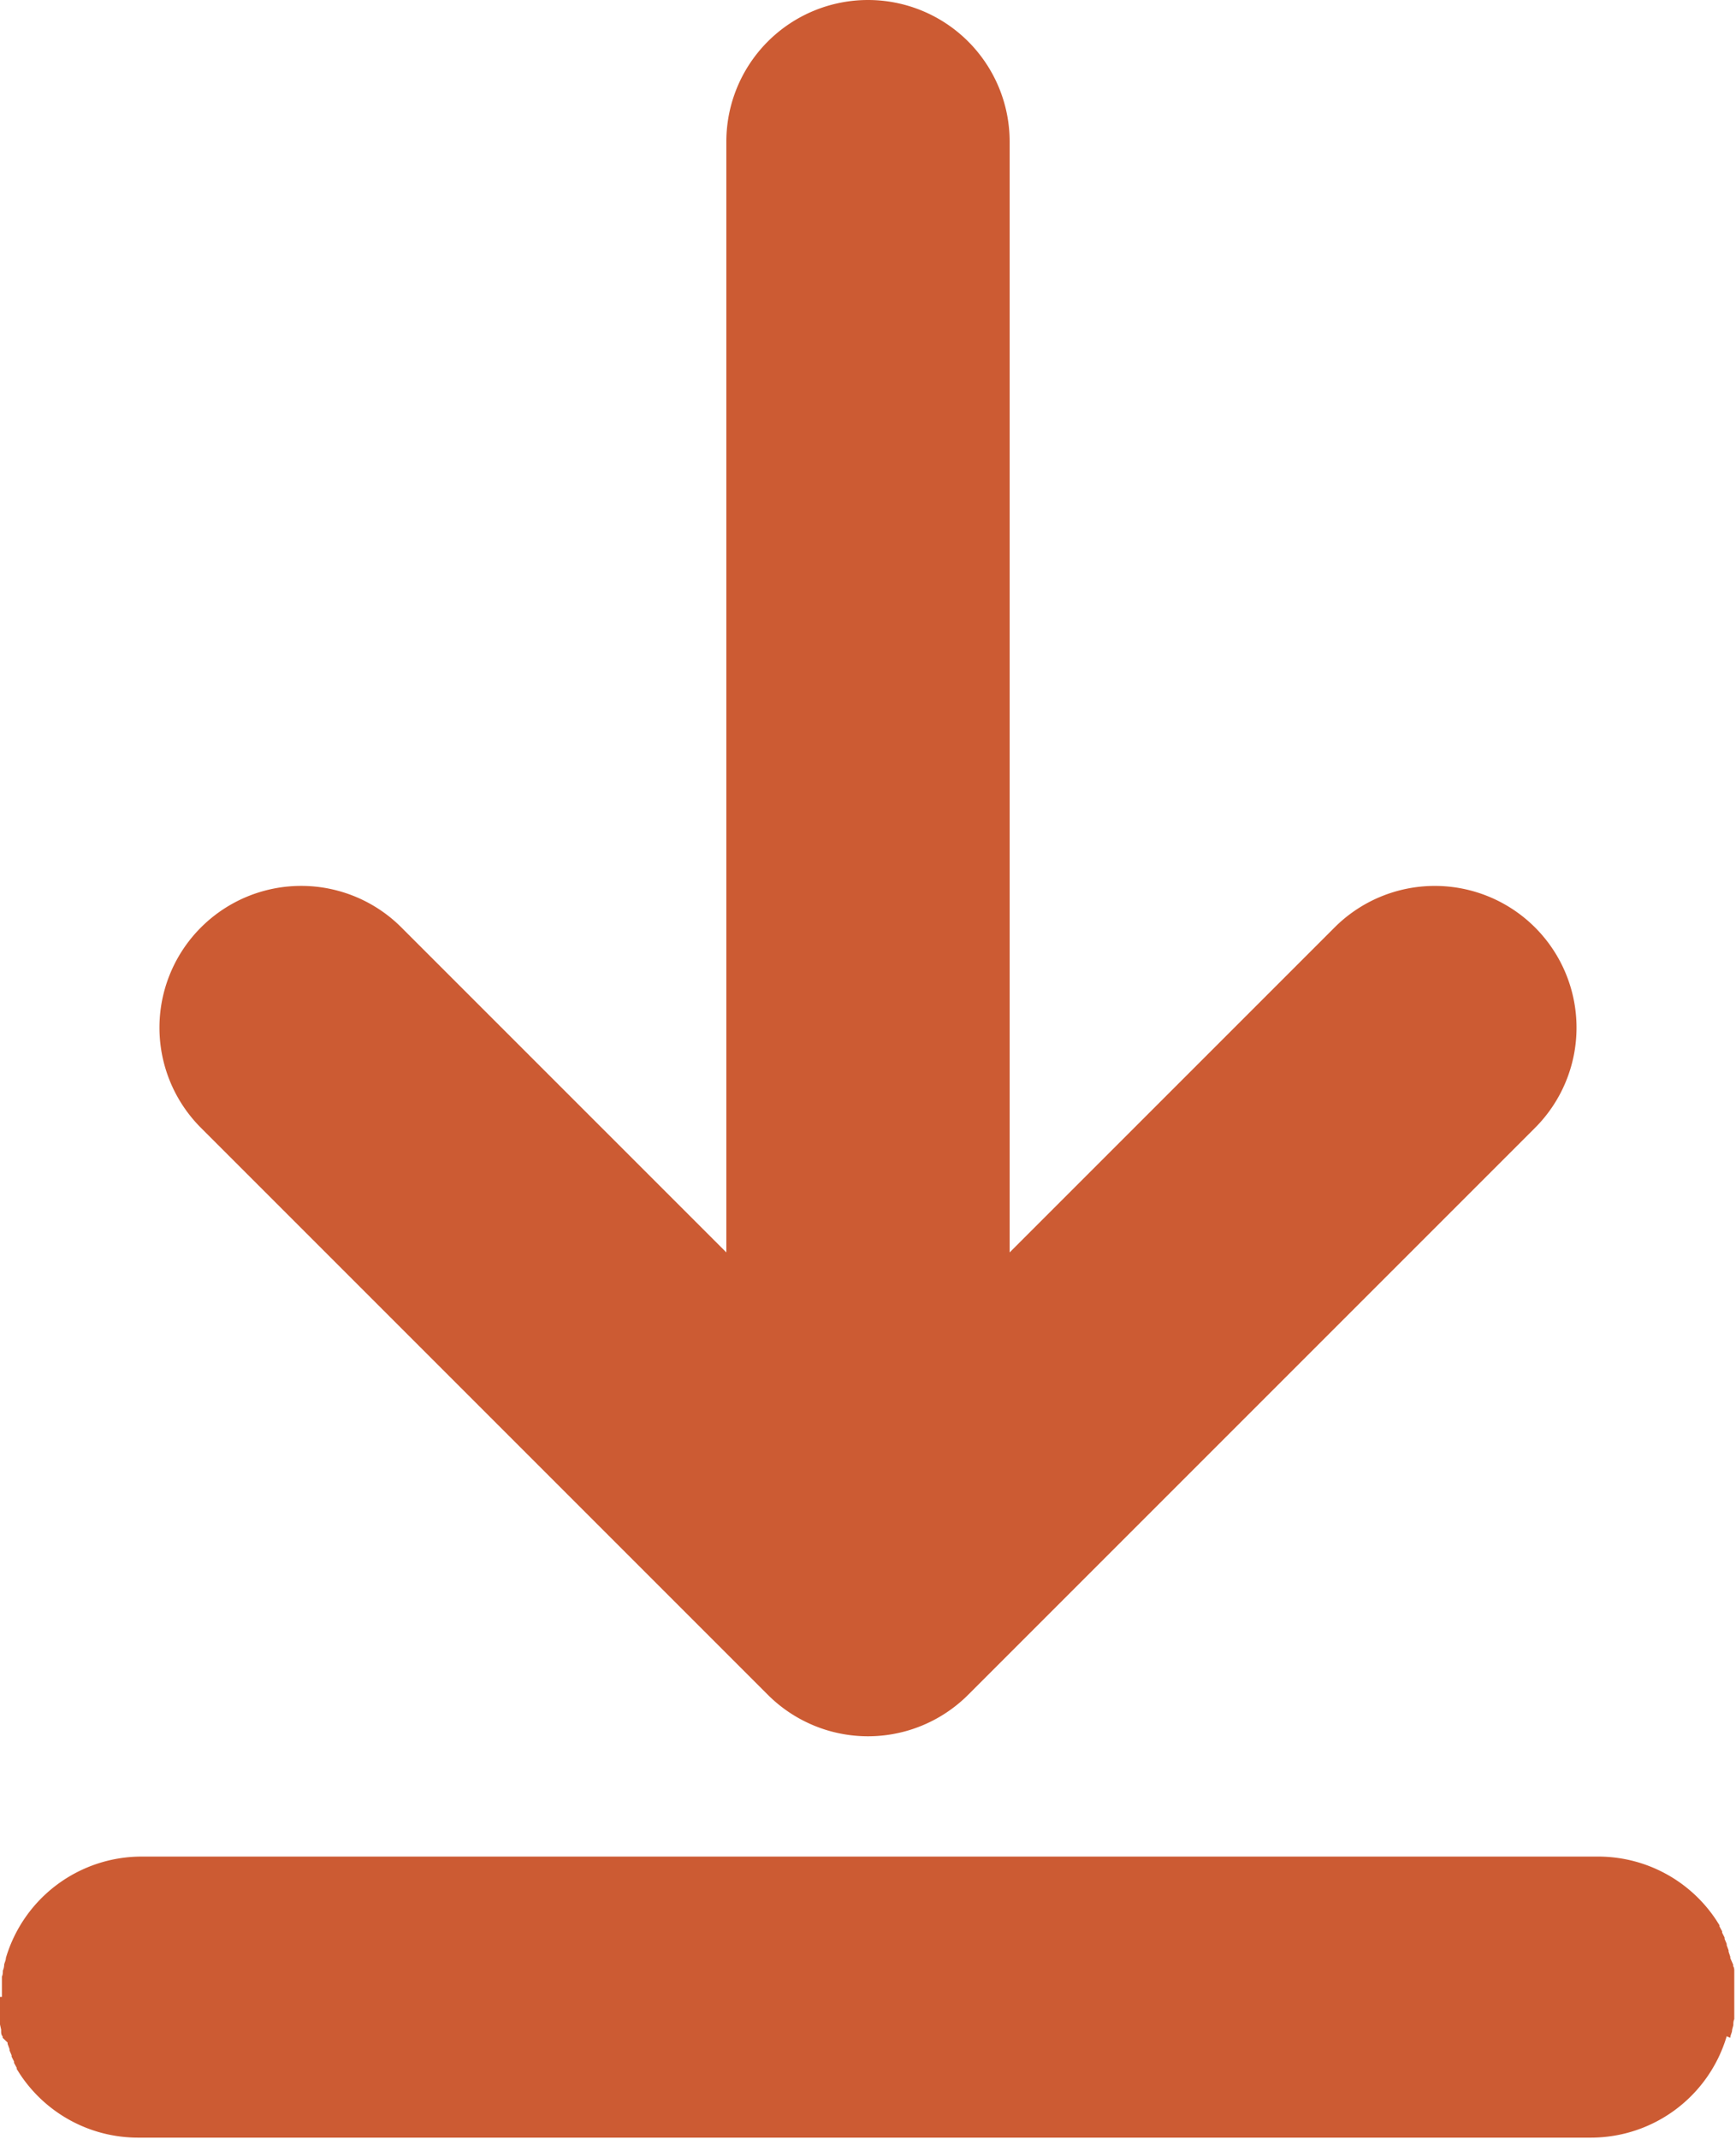 <svg xmlns="http://www.w3.org/2000/svg" xmlns:xlink="http://www.w3.org/1999/xlink" width="9.13" height="11.249" viewBox="0 0 9.13 11.249">
  <defs>
    <clipPath id="clip-path">
      <rect id="Rectangle_1410" data-name="Rectangle 1410" width="9.13" height="11.249" transform="translate(0 0)" fill="#cc5b33"/>
    </clipPath>
  </defs>
  <g id="Group_3846" data-name="Group 3846" transform="translate(0 0)">
    <g id="Group_3763" data-name="Group 3763" transform="translate(0 0)" clip-path="url(#clip-path)">
      <path id="Path_1938" data-name="Path 1938" d="M6.556,4.878a.745.745,0,0,1,1.054,0L9.319,6.587V.746a.745.745,0,0,1,1.49,0V6.587l1.709-1.709a.745.745,0,0,1,1.054,1.054L10.591,8.913a.745.745,0,0,1-1.054,0L6.556,5.932a.745.745,0,0,1,0-1.054" transform="translate(-5.499 -0.001)" fill="#cc5b33"/>
      <path id="Path_1939" data-name="Path 1939" d="M9.1,74.675h0c0-.011.006-.022.009-.034v0c0-.011.005-.022.007-.033v0c0-.01,0-.021.005-.031v-.008c0-.009,0-.018,0-.028s0-.01,0-.015,0-.014,0-.021,0-.023,0-.035v0c0-.012,0-.025,0-.037s0-.011,0-.017,0-.013,0-.019,0-.015,0-.023,0-.009,0-.013l0-.026,0-.01c0-.009,0-.018-.006-.027l0-.008L9.1,74.256l0-.007-.009-.027,0-.007-.01-.027,0-.007-.011-.026,0-.007-.013-.026,0-.007-.014-.026,0-.006-.017-.027,0,0a.744.744,0,0,0-.622-.334H.745a.745.745,0,0,0-.714.533h0c0,.011-.006.023-.009.034v0q0,.016-.007.033v0c0,.01,0,.021-.005.031v.008c0,.009,0,.018,0,.028v.014c0,.007,0,.014,0,.022s0,.023,0,.035v0H0c0,.012,0,.025,0,.037s0,.011,0,.017,0,.013,0,.019,0,.015,0,.023l0,.013c0,.009,0,.017,0,.026l0,.01.006.027,0,.008c0,.009,0,.019.008.028l0,.007L.04,74.7l0,.007.01.027,0,.007.011.026,0,.007.013.026,0,.007.014.026,0,.006.017.027,0,0a.744.744,0,0,0,.622.334h7.64a.745.745,0,0,0,.714-.533" transform="translate(0 -63.959)" fill="#cc5b33"/>
    </g>
  </g>
</svg>
